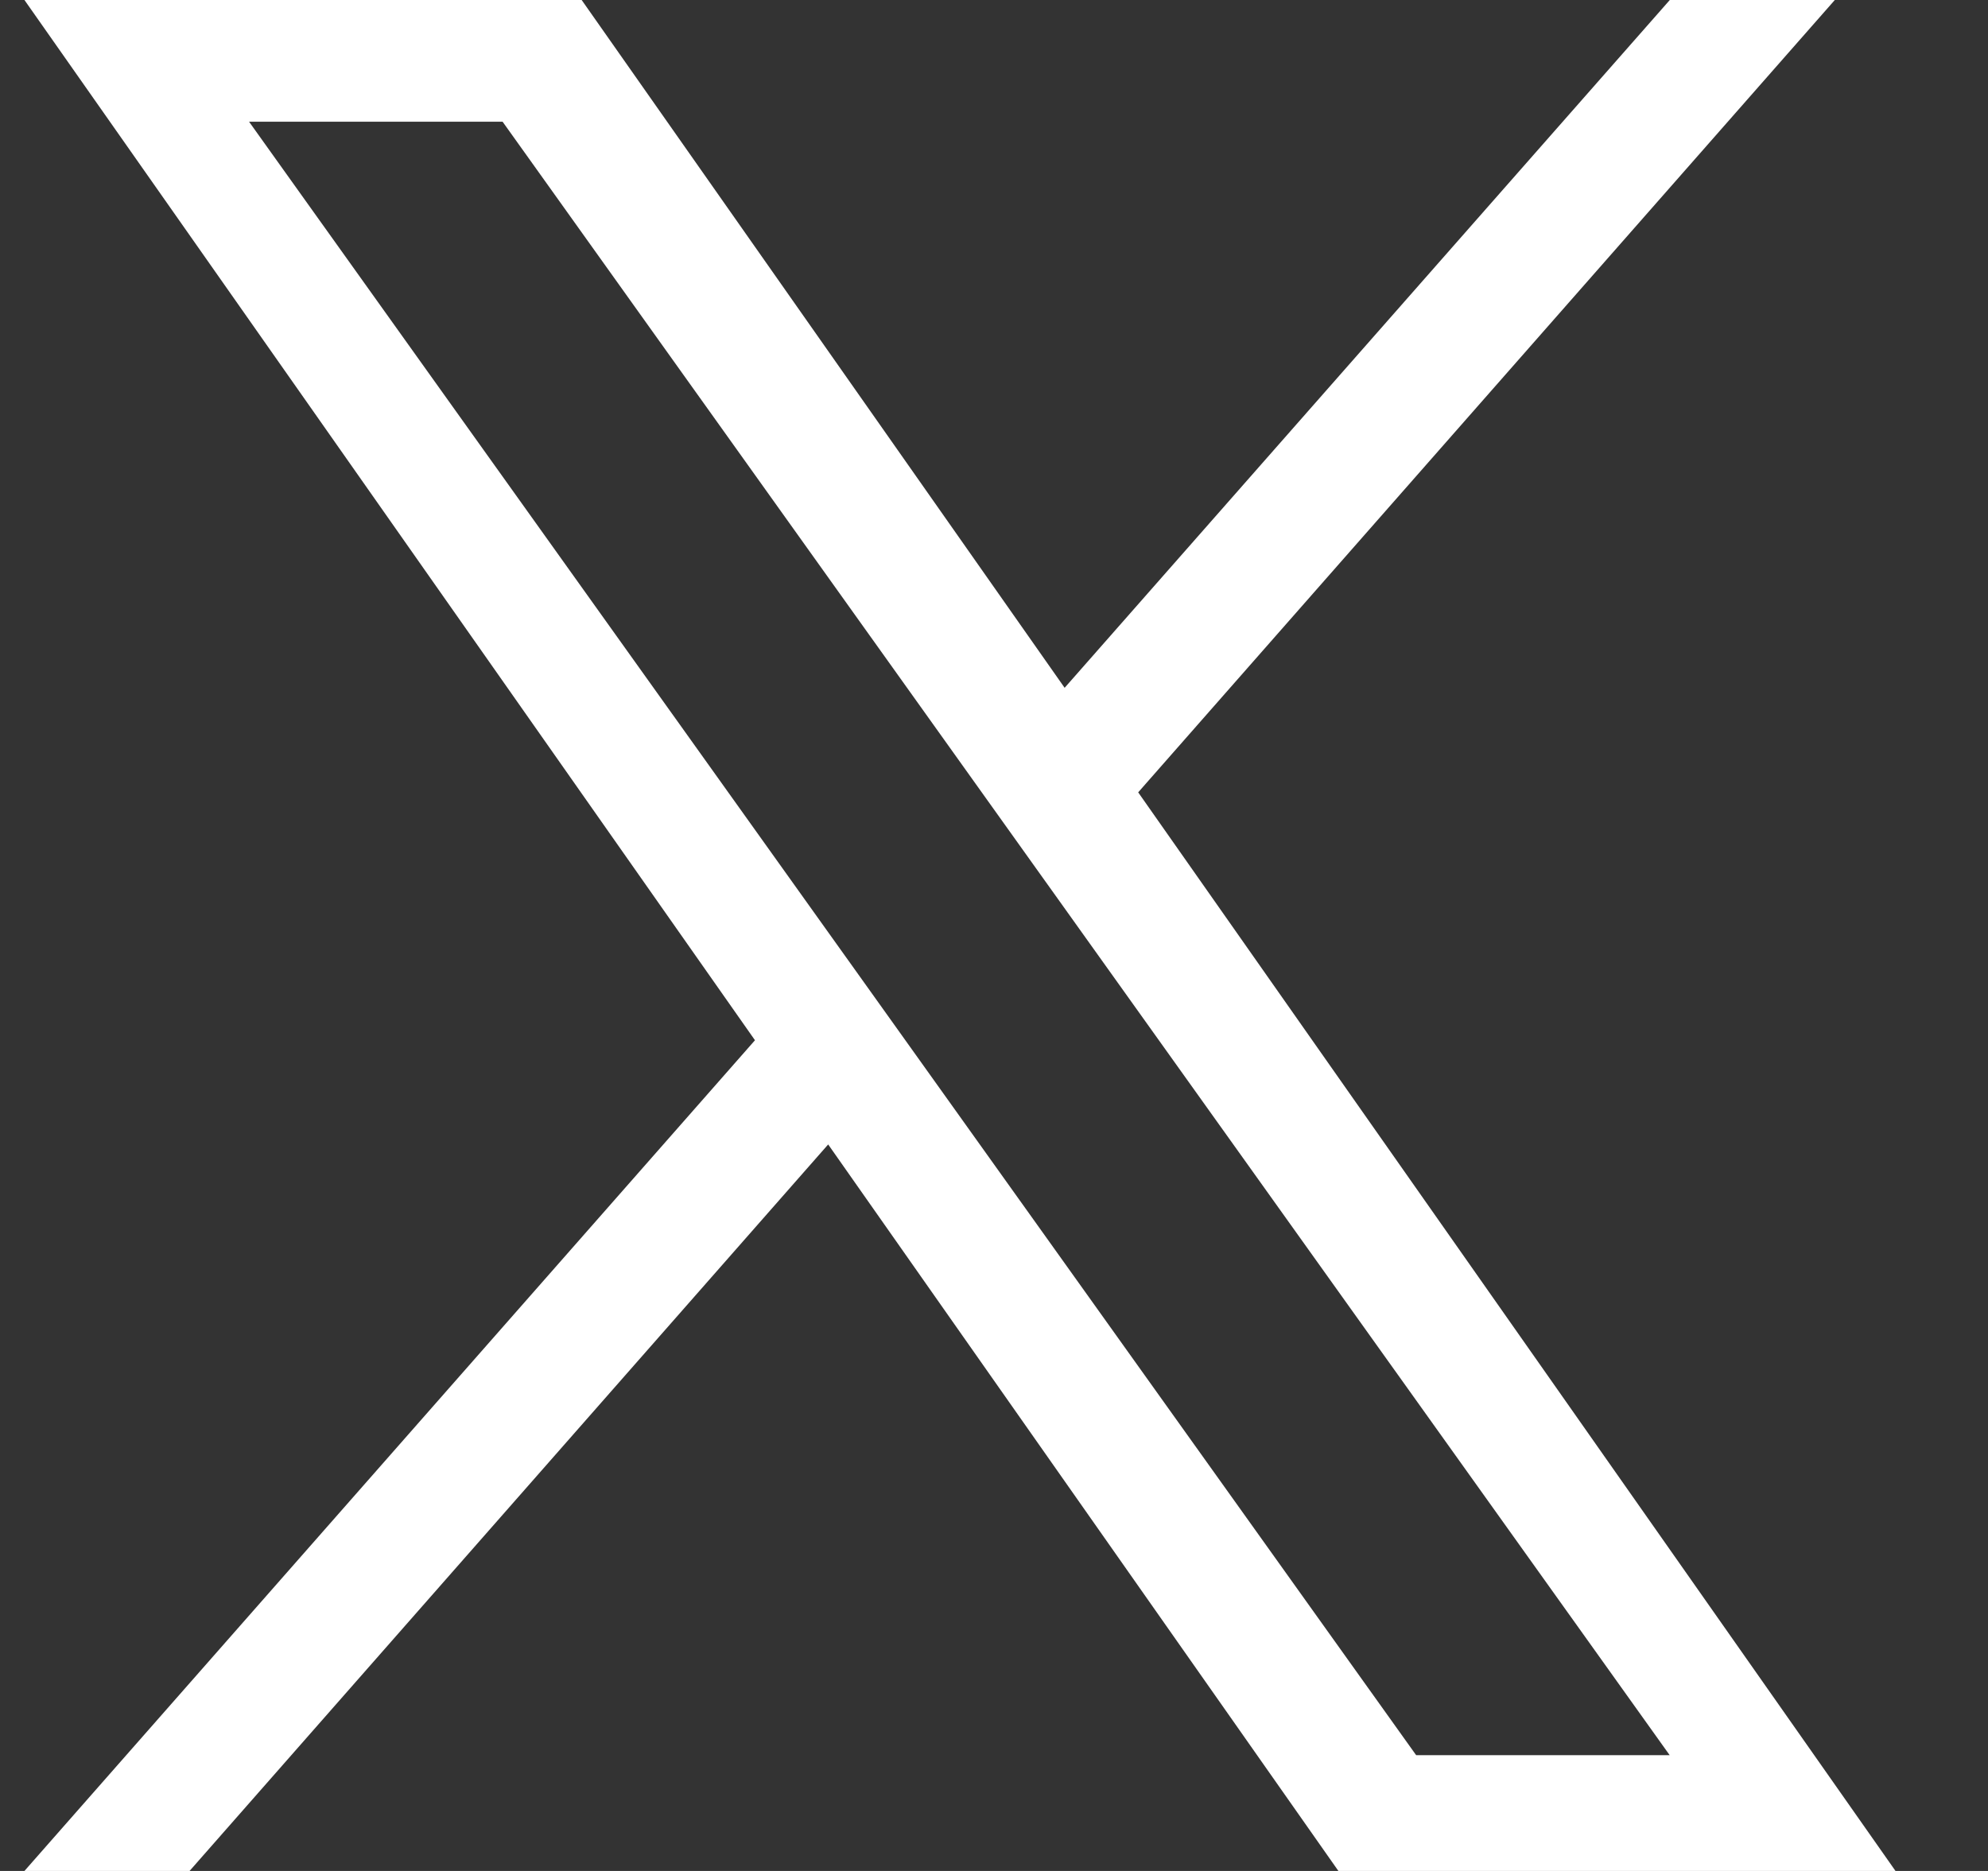 <svg xmlns="http://www.w3.org/2000/svg" width="17" height="16" viewBox="0 0 17 16" fill="none">
  <rect x="0" y="0" width="17" height="16" fill="#333333" stroke="none"/>
  <path d="M9.733 6.776L15.69 0H14.279L9.104 5.882L4.974 0H0.209L6.456 8.896L0.209 16H1.621L7.082 9.787L11.445 16H16.209M2.13 1.041H4.298L14.278 15.01H12.11" fill="white"/>
</svg>
